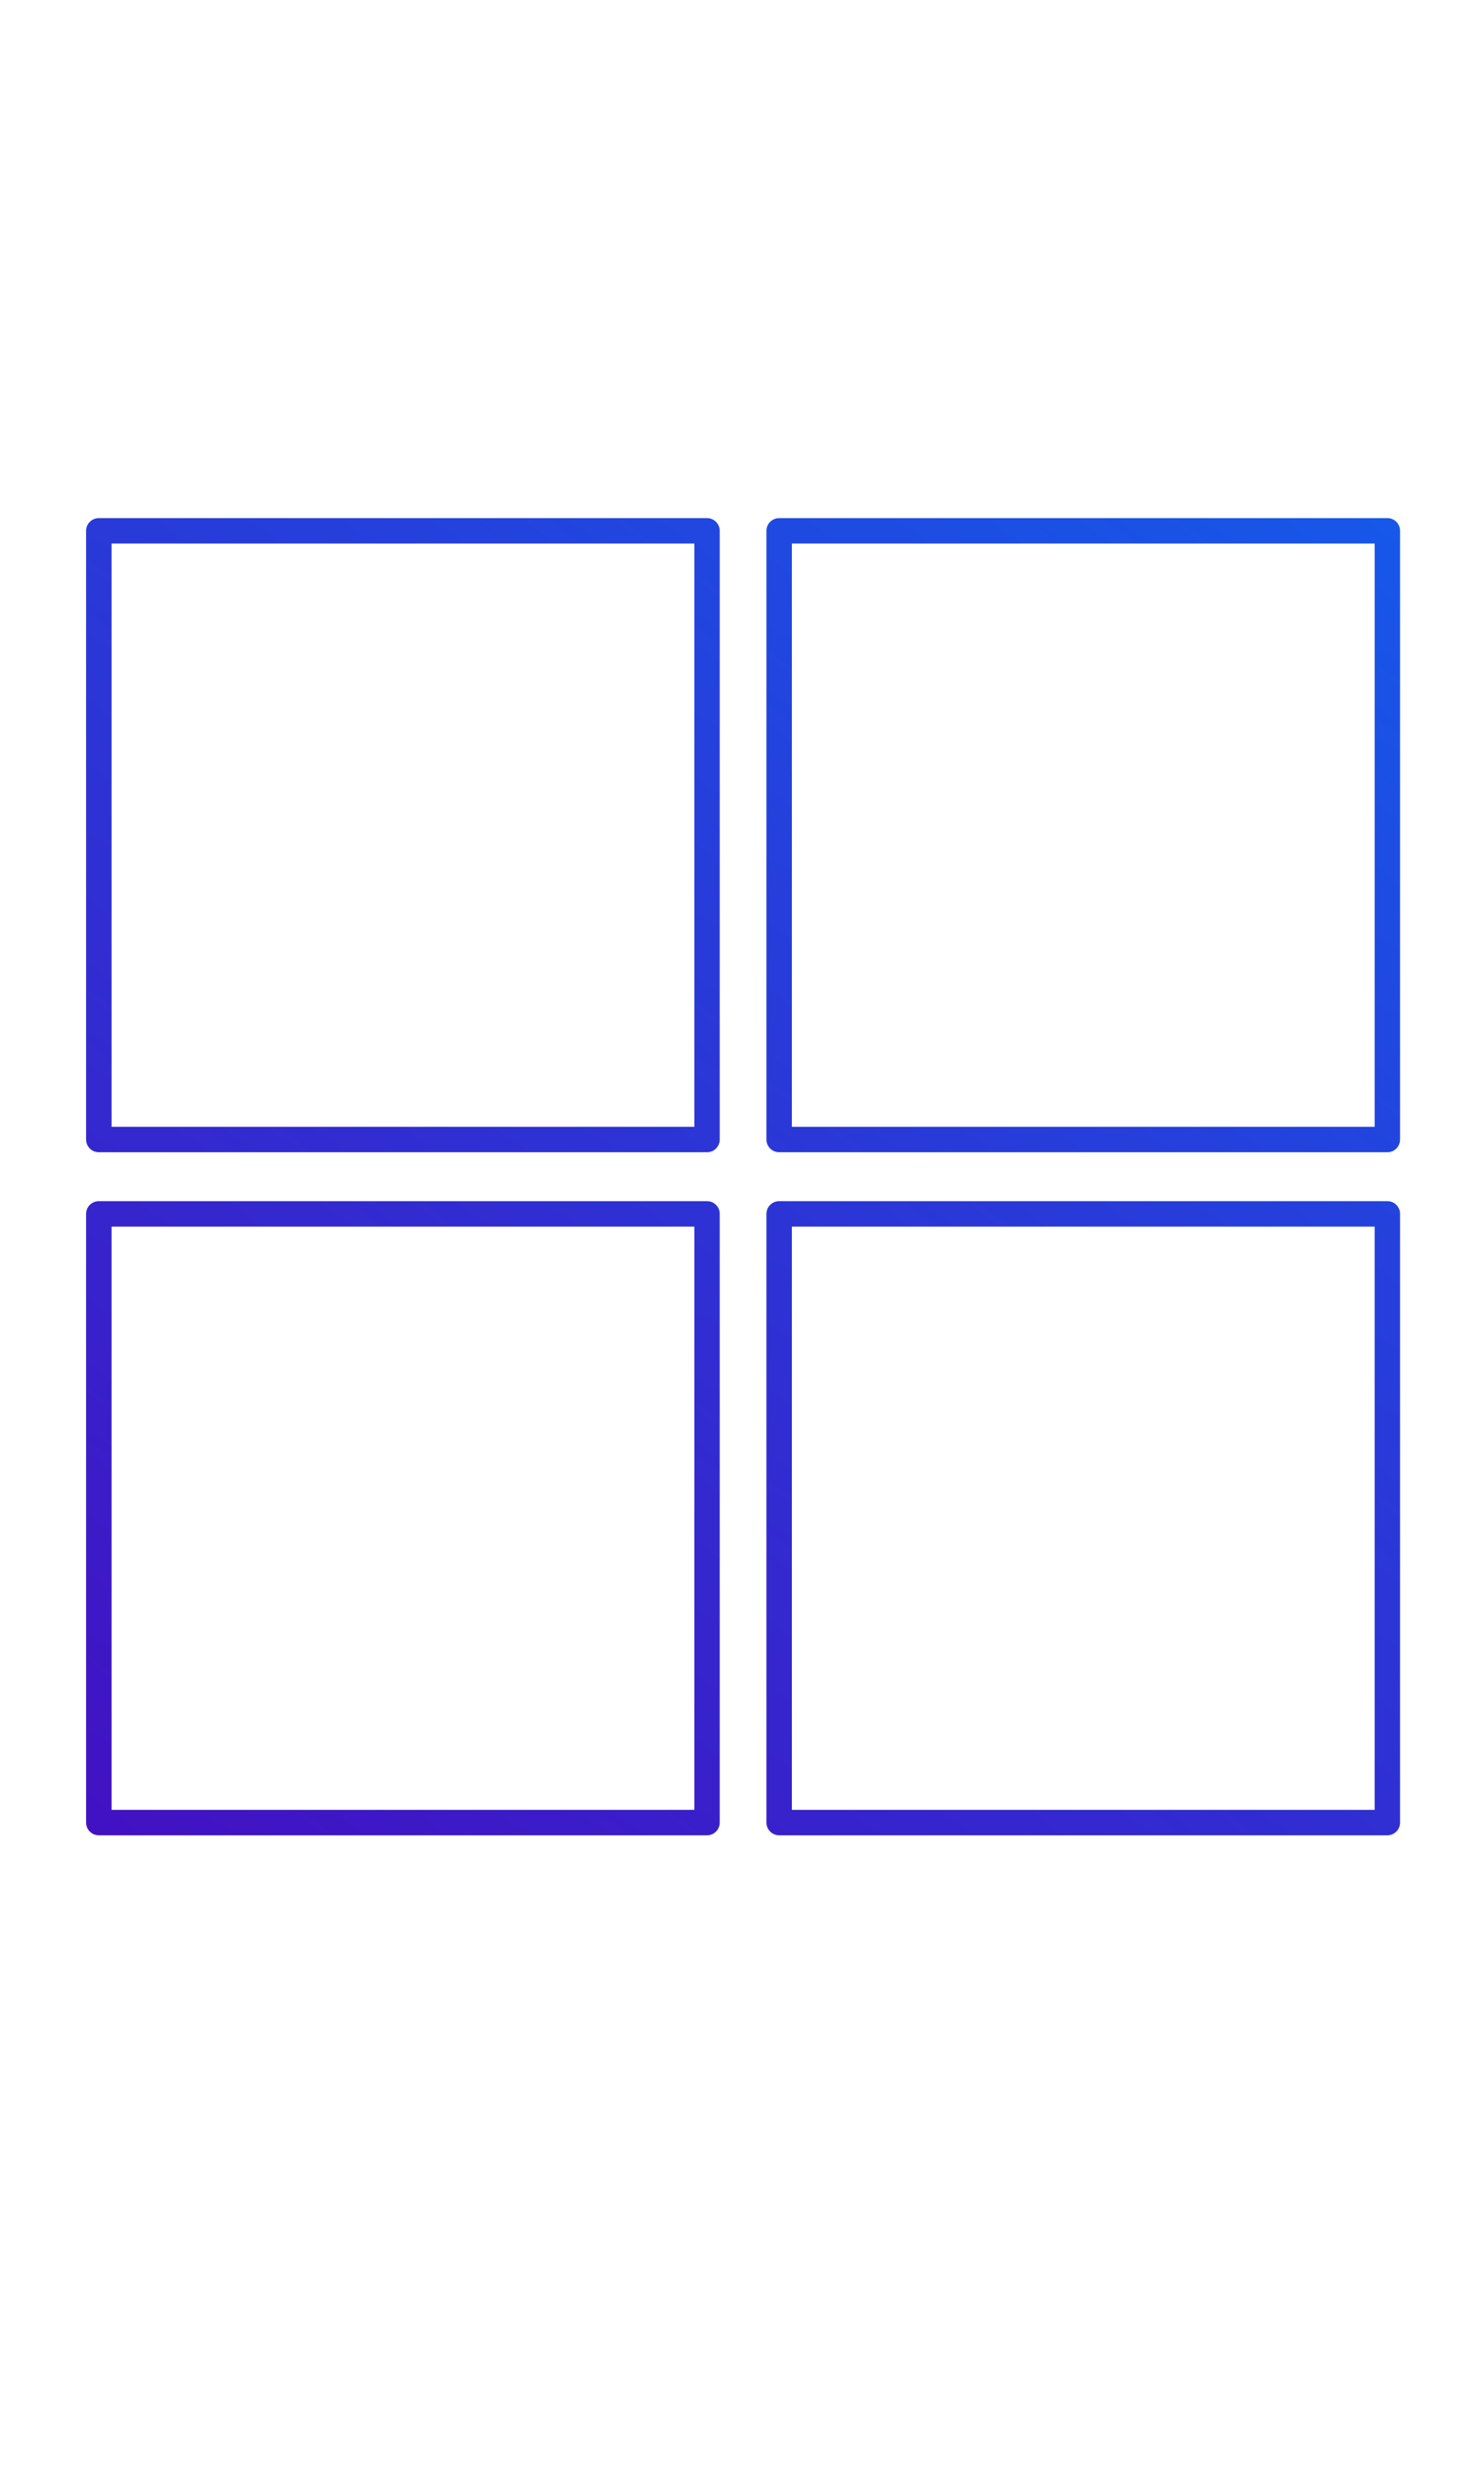 <?xml version="1.0" encoding="UTF-8" standalone="no"?>
<!DOCTYPE svg PUBLIC "-//W3C//DTD SVG 1.1//EN" "http://www.w3.org/Graphics/SVG/1.1/DTD/svg11.dtd">
<svg width="100%" height="100%" viewBox="0 0 300 500" version="1.1" xmlns="http://www.w3.org/2000/svg" xmlns:xlink="http://www.w3.org/1999/xlink" xml:space="preserve" xmlns:serif="http://www.serif.com/" style="fill-rule:evenodd;clip-rule:evenodd;stroke-linejoin:round;stroke-miterlimit:2;">
    <g transform="matrix(1,0,0,1,-1716.3,-1280.44)">
        <g transform="matrix(0.586,0,0,0.977,1716.3,1280.44)">
            <rect id="MICROSOFT365" x="0" y="0" width="512" height="512" style="fill:none;"/>
            <g id="MICROSOFT3651" serif:id="MICROSOFT365">
                <g transform="matrix(1.707,0,0,1.024,-2934.28,-1311.17)">
                    <path d="M1864.42,1387.64L1864.42,1510.56C1864.42,1511.98 1863.28,1513.13 1861.86,1513.13L1738.94,1513.13C1737.52,1513.13 1736.37,1511.98 1736.37,1510.56L1736.37,1387.64C1736.37,1386.22 1737.52,1385.07 1738.94,1385.07L1861.86,1385.07C1863.28,1385.07 1864.42,1386.22 1864.42,1387.64ZM1859.29,1390.21C1859.29,1390.21 1741.51,1390.21 1741.51,1390.21C1741.51,1390.21 1741.51,1507.99 1741.51,1507.99C1741.51,1507.99 1859.29,1507.99 1859.29,1507.99L1859.29,1390.21Z" style="fill:url(#_Linear1);"/>
                </g>
                <g transform="matrix(1.707,0,0,1.024,-2699.58,-1311.17)">
                    <path d="M1864.42,1387.64L1864.42,1510.56C1864.42,1511.98 1863.28,1513.13 1861.86,1513.13L1738.94,1513.13C1737.52,1513.13 1736.37,1511.98 1736.37,1510.56L1736.37,1387.64C1736.37,1386.22 1737.52,1385.07 1738.94,1385.07L1861.86,1385.07C1863.28,1385.07 1864.42,1386.22 1864.42,1387.64ZM1859.29,1390.21C1859.29,1390.21 1741.51,1390.21 1741.51,1390.21C1741.51,1390.21 1741.51,1507.99 1741.51,1507.99C1741.51,1507.99 1859.29,1507.99 1859.29,1507.99L1859.29,1390.21Z" style="fill:url(#_Linear2);"/>
                </g>
                <g transform="matrix(1.707,0,0,1.024,-2934.28,-1169.92)">
                    <path d="M1864.42,1387.64L1864.42,1510.56C1864.42,1511.98 1863.28,1513.13 1861.86,1513.13L1738.94,1513.13C1737.52,1513.13 1736.37,1511.98 1736.37,1510.56L1736.37,1387.64C1736.37,1386.22 1737.52,1385.07 1738.94,1385.07L1861.86,1385.07C1863.28,1385.07 1864.42,1386.22 1864.42,1387.64ZM1859.29,1390.21C1859.29,1390.21 1741.51,1390.21 1741.51,1390.21C1741.51,1390.21 1741.51,1507.99 1741.51,1507.99C1741.51,1507.99 1859.29,1507.99 1859.29,1507.99L1859.29,1390.21Z" style="fill:url(#_Linear3);"/>
                </g>
                <g transform="matrix(1.707,0,0,1.024,-2699.58,-1169.92)">
                    <path d="M1864.42,1387.64L1864.42,1510.56C1864.42,1511.98 1863.28,1513.13 1861.86,1513.13L1738.94,1513.13C1737.52,1513.13 1736.37,1511.98 1736.37,1510.56L1736.37,1387.64C1736.37,1386.22 1737.52,1385.07 1738.94,1385.07L1861.86,1385.07C1863.28,1385.07 1864.42,1386.22 1864.42,1387.64ZM1859.29,1390.21C1859.29,1390.21 1741.51,1390.21 1741.51,1390.21C1741.51,1390.21 1741.51,1507.99 1741.51,1507.99C1741.51,1507.99 1859.29,1507.99 1859.29,1507.99L1859.29,1390.21Z" style="fill:url(#_Linear4);"/>
                </g>
            </g>
        </g>
    </g>
    <defs>
        <linearGradient id="_Linear1" x1="0" y1="0" x2="1" y2="0" gradientUnits="userSpaceOnUse" gradientTransform="matrix(326.352,-445.774,445.774,326.352,1759.26,1664.18)"><stop offset="0" style="stop-color:rgb(66,17,194);stop-opacity:1"/><stop offset="1" style="stop-color:rgb(0,124,253);stop-opacity:1"/></linearGradient>
        <linearGradient id="_Linear2" x1="0" y1="0" x2="1" y2="0" gradientUnits="userSpaceOnUse" gradientTransform="matrix(326.352,-445.774,445.774,326.352,1621.75,1664.18)"><stop offset="0" style="stop-color:rgb(66,17,194);stop-opacity:1"/><stop offset="1" style="stop-color:rgb(0,124,253);stop-opacity:1"/></linearGradient>
        <linearGradient id="_Linear3" x1="0" y1="0" x2="1" y2="0" gradientUnits="userSpaceOnUse" gradientTransform="matrix(326.352,-445.774,445.774,326.352,1759.26,1526.24)"><stop offset="0" style="stop-color:rgb(66,17,194);stop-opacity:1"/><stop offset="1" style="stop-color:rgb(0,124,253);stop-opacity:1"/></linearGradient>
        <linearGradient id="_Linear4" x1="0" y1="0" x2="1" y2="0" gradientUnits="userSpaceOnUse" gradientTransform="matrix(326.352,-445.774,445.774,326.352,1621.75,1526.24)"><stop offset="0" style="stop-color:rgb(66,17,194);stop-opacity:1"/><stop offset="1" style="stop-color:rgb(0,124,253);stop-opacity:1"/></linearGradient>
    </defs>
</svg>
